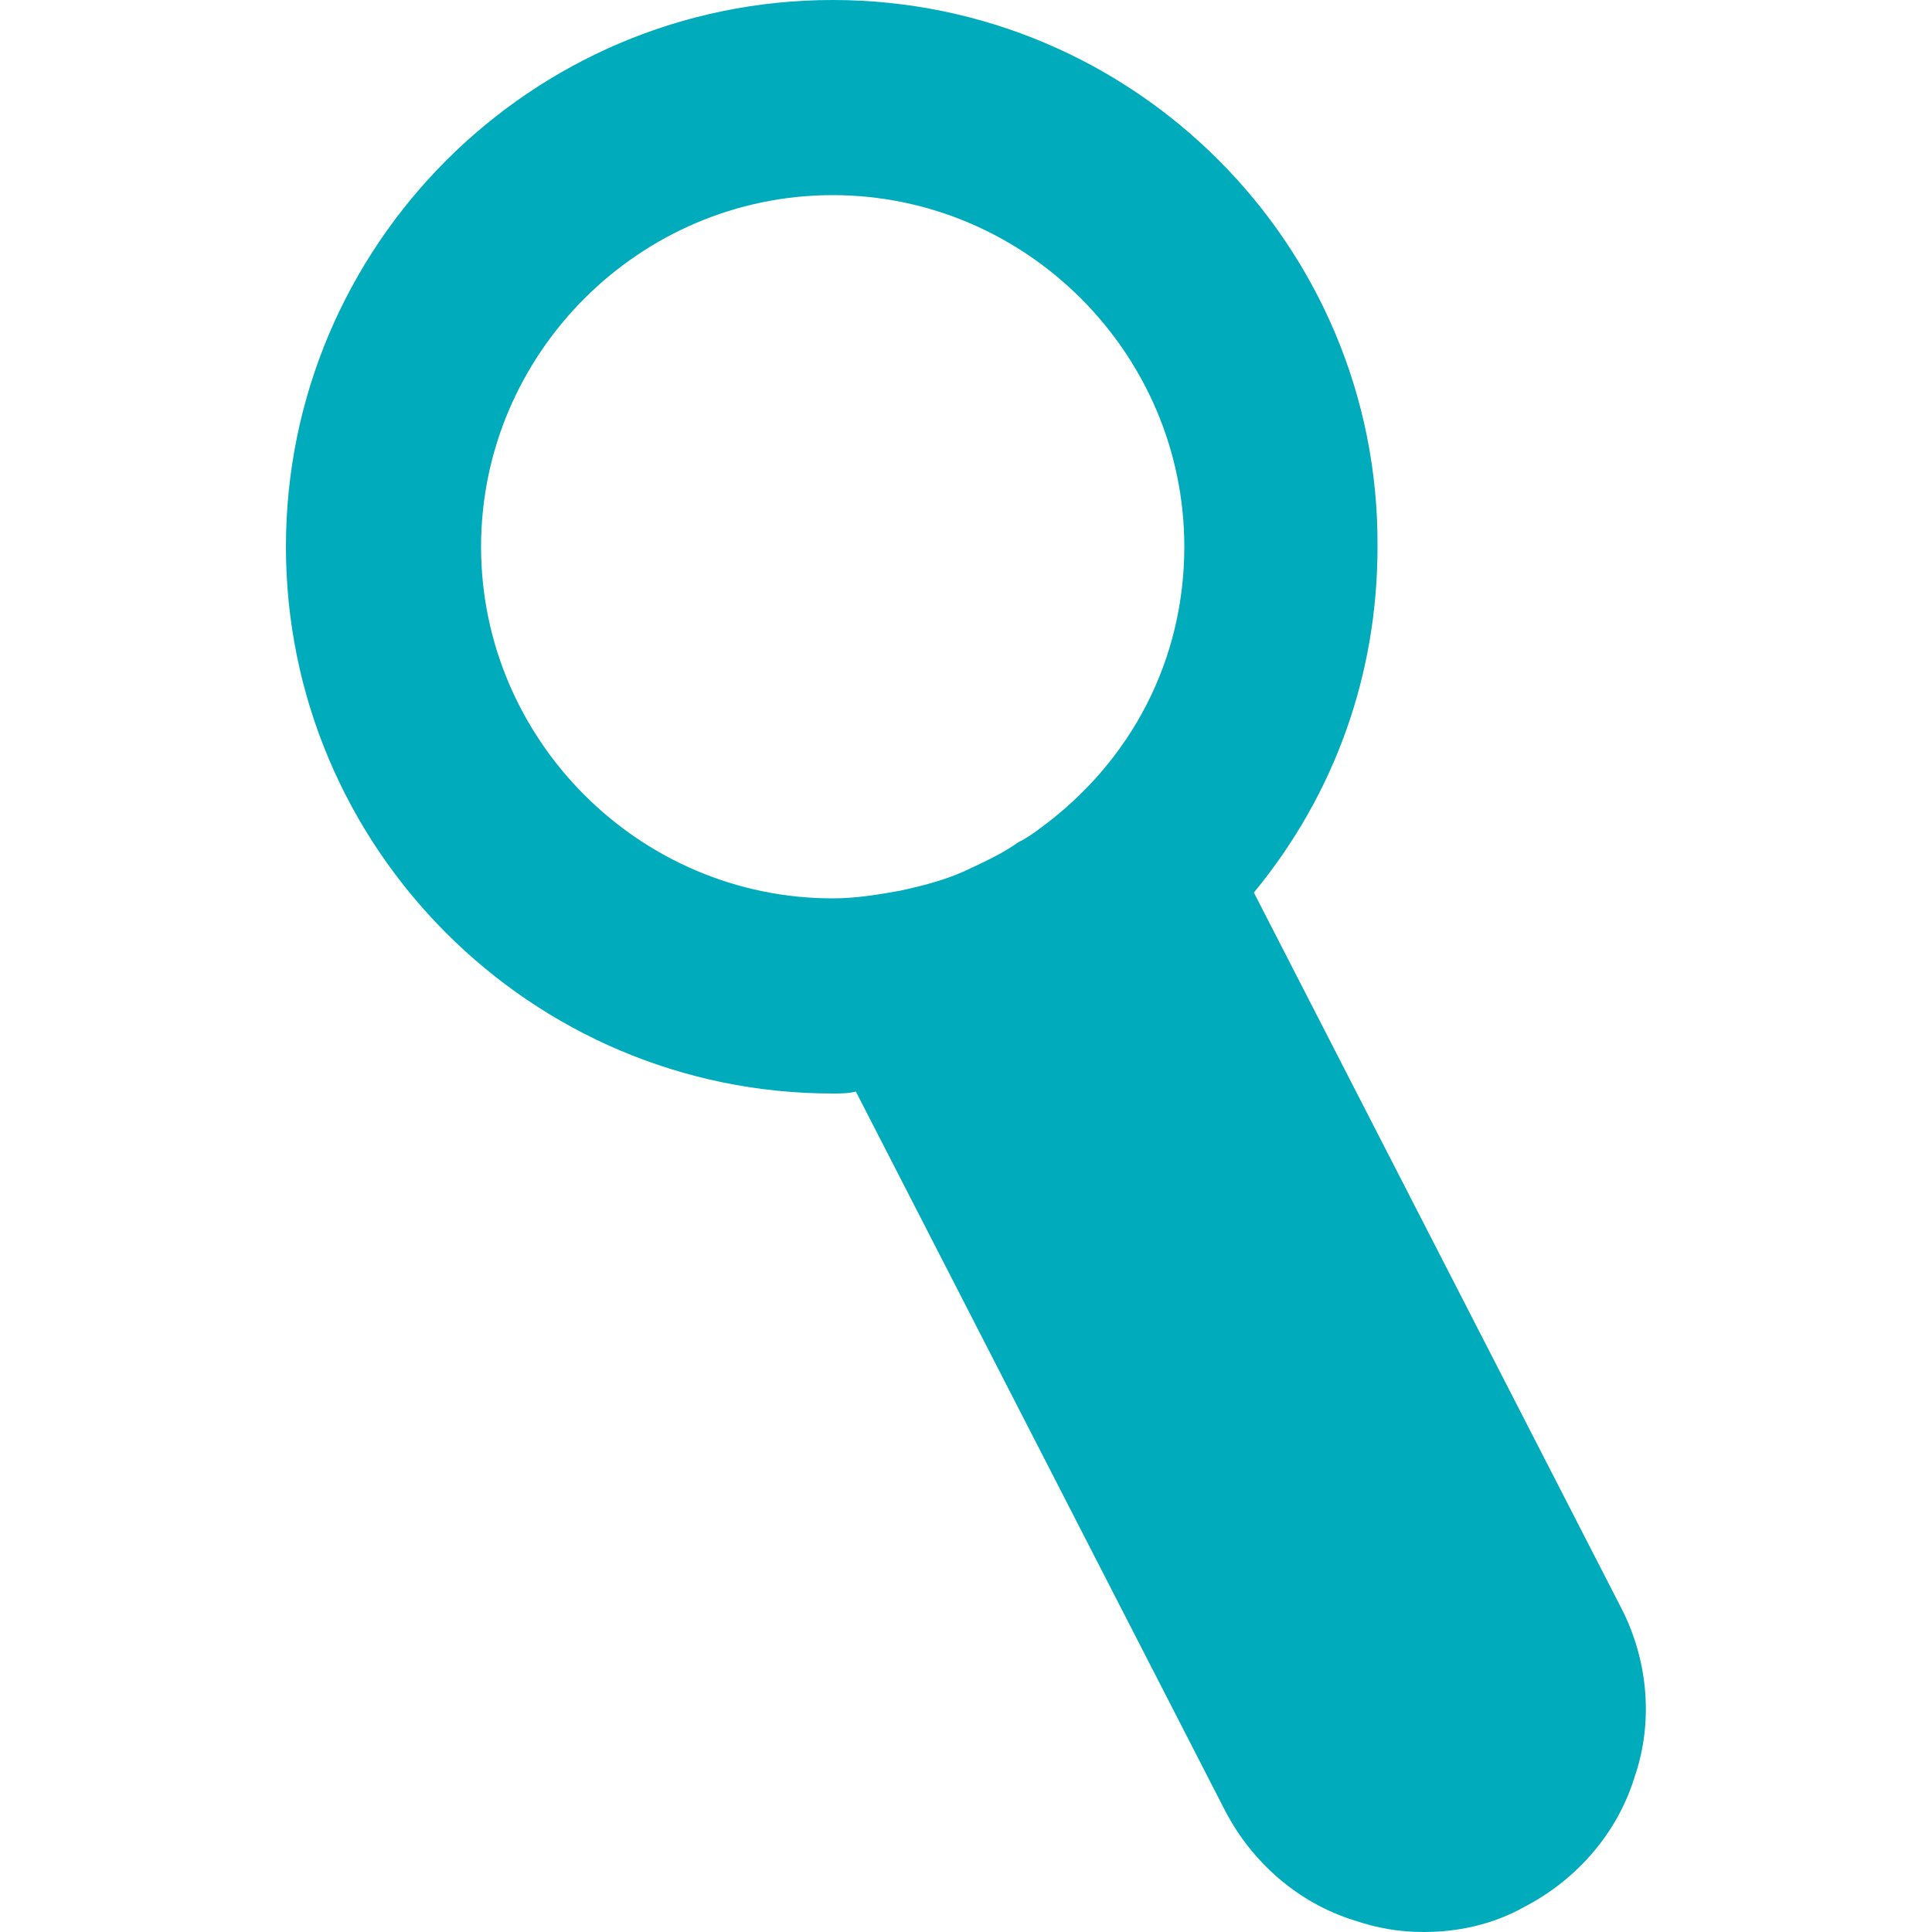 <?xml version="1.0" encoding="utf-8"?>
<!-- Generator: Adobe Illustrator 23.0.1, SVG Export Plug-In . SVG Version: 6.00 Build 0)  -->
<svg version="1.1" id="Livello_1" xmlns="http://www.w3.org/2000/svg" xmlns:xlink="http://www.w3.org/1999/xlink" x="0px" y="0px"
	 width="100px" height="100px" viewBox="0 0 100 100" style="enable-background:new 0 0 100 100;" xml:space="preserve">
<style type="text/css">
	.st0{fill:#00ABBB;}
</style>
<path class="st0" d="M83.9,83.2l-19-37c4.2-5.1,6.4-11.3,6.4-17.9C71.4,12.7,58.7,0,43.1,0S14.8,12.7,14.8,28.3s12.7,28.3,28.3,28.3
	c0.4,0,0.8,0,1.2-0.1l19.1,37.2c1.4,2.7,3.8,4.8,6.7,5.7c1.2,0.4,2.3,0.6,3.6,0.6c1.8,0,3.6-0.4,5.2-1.3c2.7-1.4,4.8-3.8,5.7-6.7
	C85.6,89.1,85.3,85.9,83.9,83.2z M53.8,42.9c-0.4,0.3-0.7,0.5-1.1,0.7c-0.7,0.5-1.5,0.9-2.8,1.5c-0.9,0.4-1.9,0.7-3.3,1
	c-1.1,0.2-2.3,0.4-3.5,0.4c-10,0-18.2-8.2-18.2-18.2c0-10,8.2-18.2,18.2-18.2c10,0,18.2,8.2,18.2,18.2
	C61.3,34.1,58.6,39.4,53.8,42.9z"/>
</svg>
